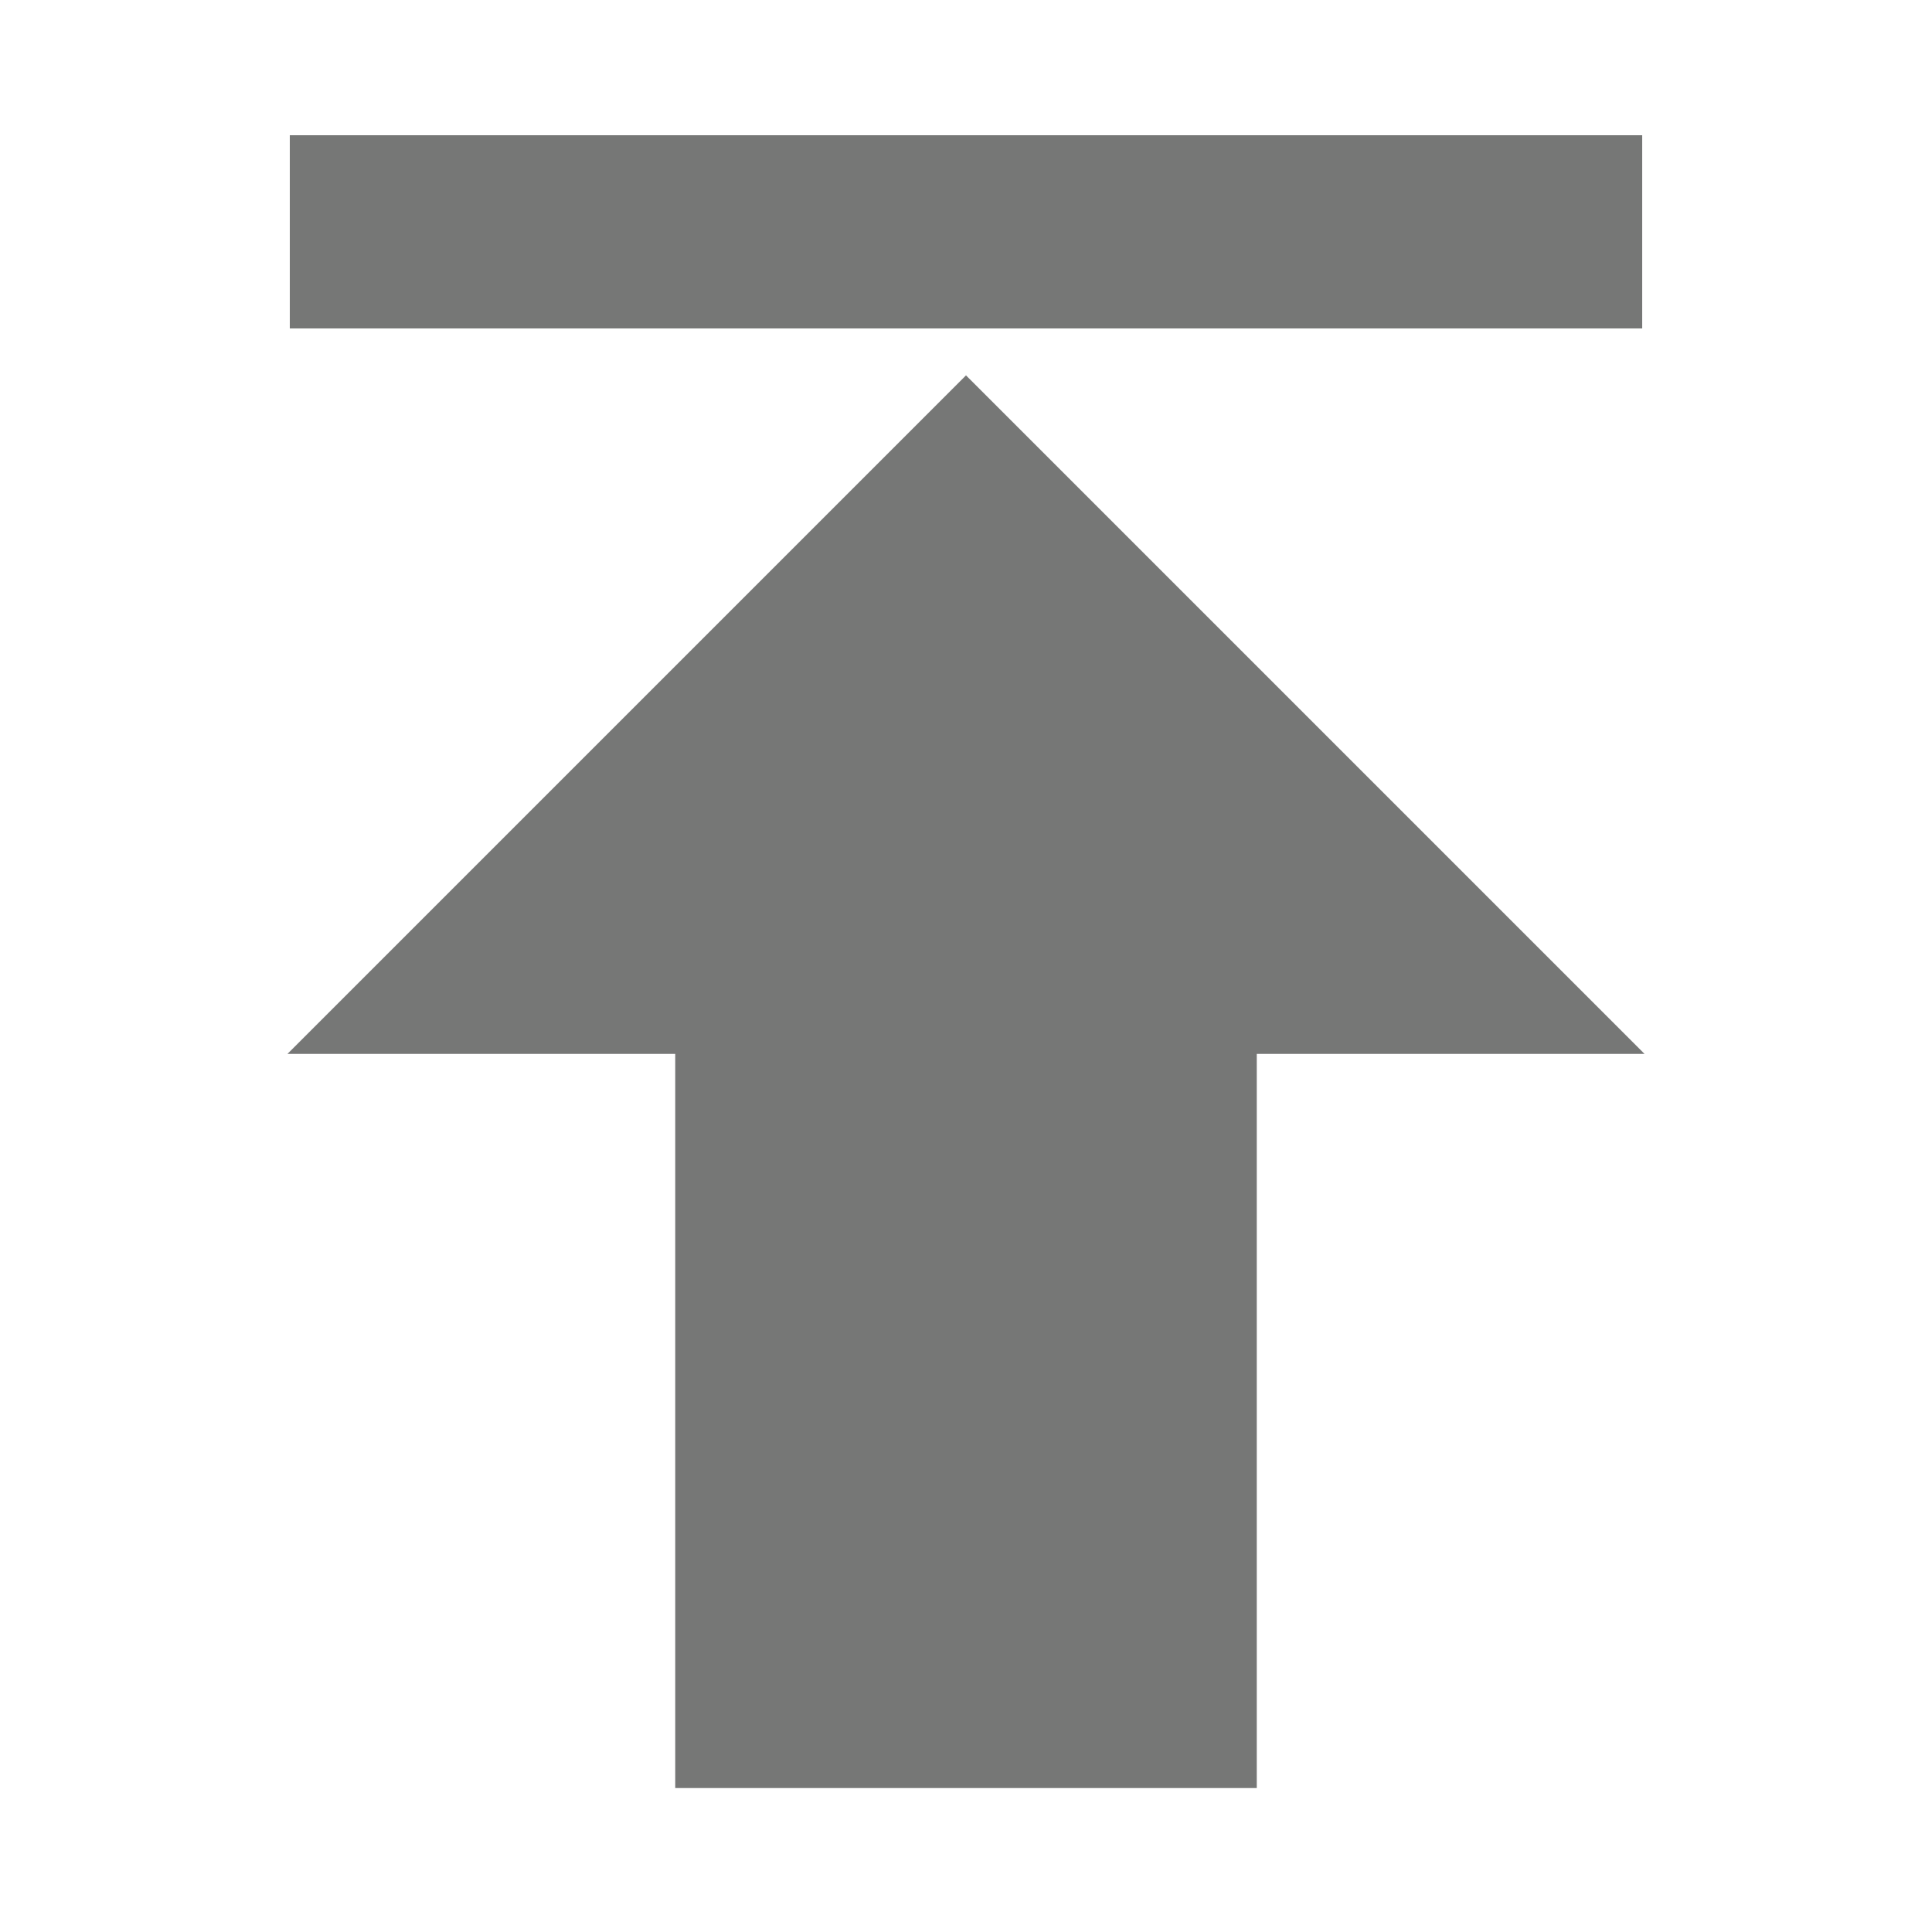 <svg xmlns="http://www.w3.org/2000/svg" viewBox="0 0 1000 1000" width="32" height="32">
	<g stroke="#767776" fill="#767776" transform="rotate(180 500 500)">
	<polygon points="350 75 650 75 650 455 850 455 500 805 150 455 350 455" />
	<path stroke-width="100" d="M150 880 850 880" />
	</g>
</svg>
